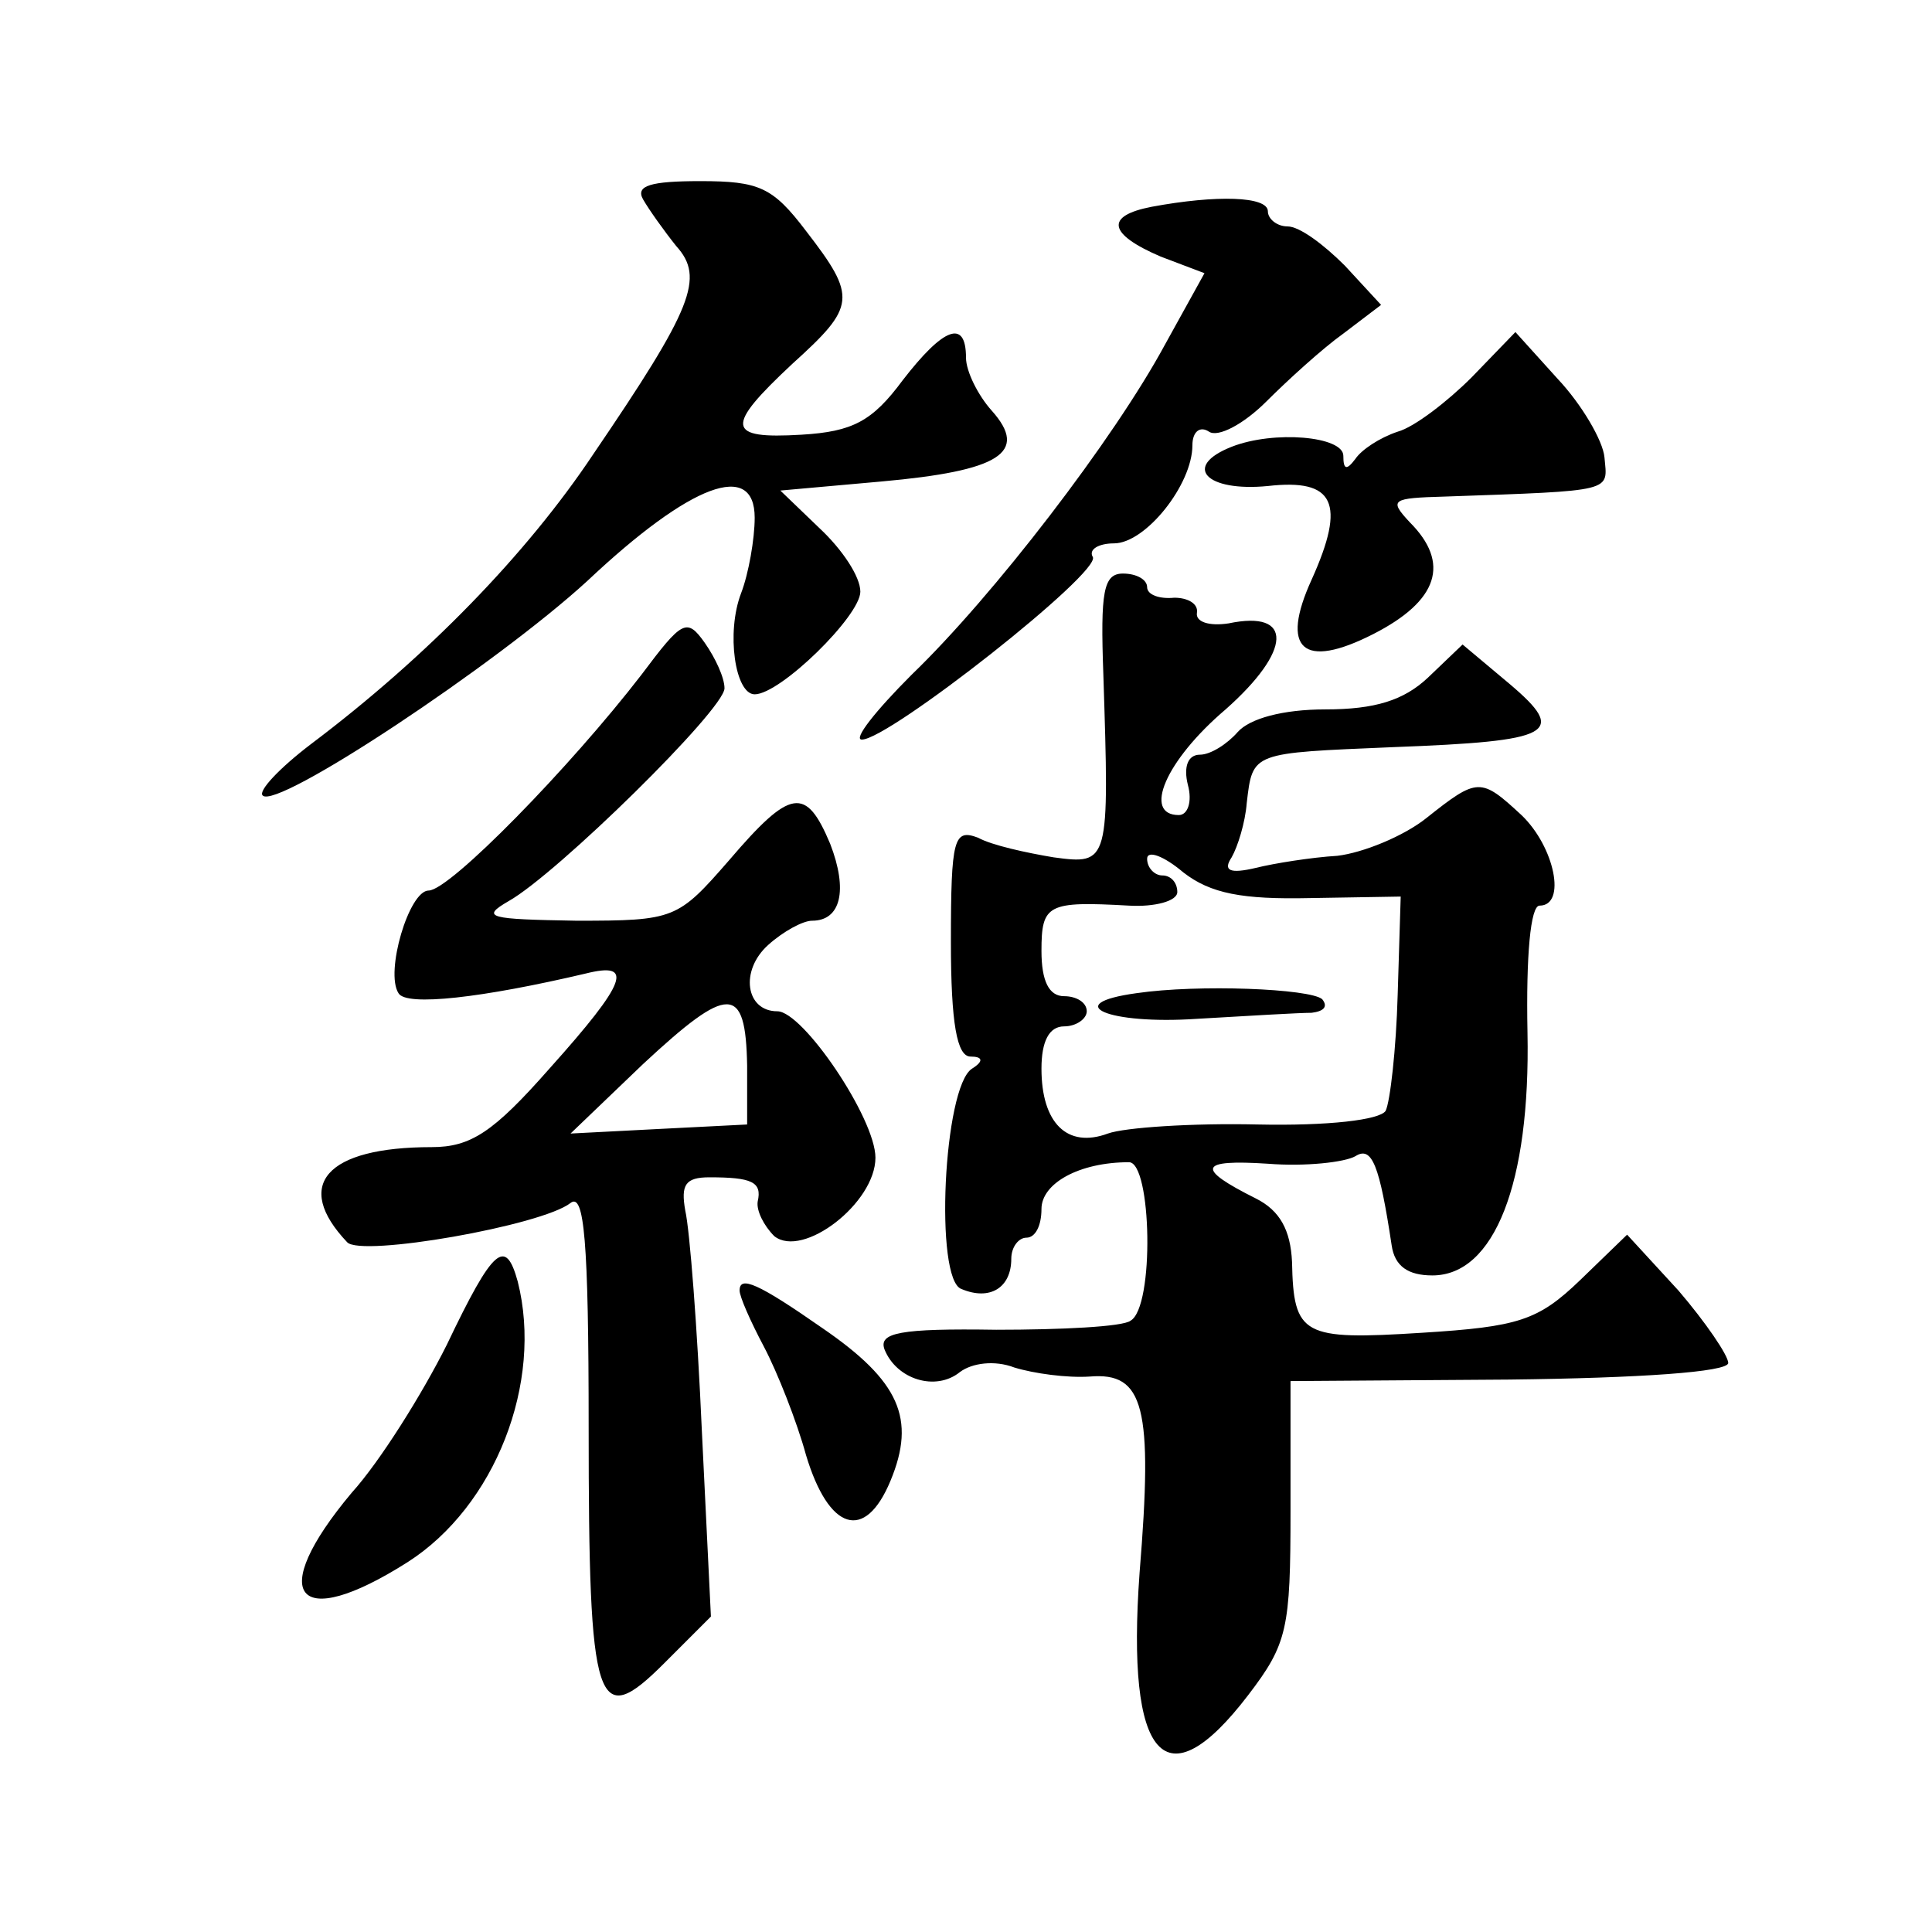 <?xml version="1.0" standalone="no"?>
<!DOCTYPE svg PUBLIC "-//W3C//DTD SVG 20010904//EN"
 "http://www.w3.org/TR/2001/REC-SVG-20010904/DTD/svg10.dtd">
<svg version="1.0" xmlns="http://www.w3.org/2000/svg"
 width="128pt" height="128pt" viewBox="0 0 128 128"
 preserveAspectRatio="xMidYMid meet">
<g transform="translate(0,128) scale(0.1,-0.1)"
fill="#0" stroke="none">
<path d="M426 1148 c4 -7 14 -21 22 -31 19 -21 11 -41 -55 -138 -44 -66 -110 -134
-187 -192 -21 -16 -35 -31 -32 -34 9 -10 155 87 215 142 69 65 111 80 111 42 0
-14 -4 -37 -9 -50 -10 -26 -4 -67 9 -67 17 0 70 52 70 68 0 10 -12 28 -27 42 l-26
25 67 6 c78 7 98 19 73 47 -9 10 -17 26 -17 35 0 26 -15 20 -42 -15 -20 -27 -33
-34 -67 -36 -50 -3 -51 5 -6 47 42 38 43 44 9 88 -22 29 -31 33 -70 33 -33 0 -43
-3 -38 -12z M763 1143 c-31 -6 -29 -18 6 -33 l29 -11 -26 -47 c-34 -63 -114 -167
-168 -219 -24 -24 -39 -43 -33 -43 18 0 159 111 153 121 -3 5 4 9 14 9 21 0 52
39 52 65 0 9 5 13 11 9 6 -4 23 5 38 20 14 14 37 35 51 45 l25 19 -24 26 c-14 14
-30 26 -38 26 -7 0 -13 5 -13 10 0 10 -34 11 -77 3z M975 1030 c-16 -16 -38 -33
-49 -36 -12 -4 -24 -12 -28 -18 -6 -8 -8 -7 -8 2 0 13 -46 17 -74 6 -33 -13 -17
-30 24 -26 44 5 52 -11 29 -62 -21 -46 -6 -60 41 -36 43 22 51 47 24 74 -14 15
-12 16 23 17 114 4 108 3 106 26 -1 11 -15 35 -31 52 l-28 31 -29 -30z M731 833
c4 -125 4 -126 -33 -121 -18 3 -41 8 -50 13 -16 6 -18 0 -18 -69 0 -54 4 -76 13
-76 8 0 9 -3 1 -8 -19 -12 -25 -140 -7 -146 19 -8 33 1 33 20 0 8 5 14 10 14 6
0 10 8 10 19 0 17 25 31 58 31 15 0 17 -96 1 -105 -5 -4 -46 -6 -89 -6 -64 1 -78
-2 -74 -13 8 -20 34 -28 50 -15 8 6 23 8 36 3 13 -4 35 -7 50 -6 36 3 42 -20 33
-130 -9 -124 17 -153 72 -81 26 34 28 44 28 122 l0 86 145 1 c86 1 145 5 145 11
0 5 -15 27 -33 48 l-34 37 -31 -30 c-28 -27 -41 -31 -105 -35 -79 -5 -85 -2 -86
47 -1 21 -8 34 -24 42 -40 20 -38 26 8 23 25 -2 51 1 58 5 11 7 16 -6 24 -59 2
-14 11 -20 27 -20 41 0 65 61 63 161 -1 51 2 84 8 84 18 0 10 39 -12 60 -27 25
-29 25 -63 -2 -15 -12 -42 -23 -59 -25 -17 -1 -42 -5 -54 -8 -17 -4 -22 -2 -16
7 4 7 9 23 10 36 4 34 3 33 97 37 106 4 116 9 77 42 l-31 26 -23 -22 c-16 -15 -35
-21 -68 -21 -28 0 -50 -6 -58 -15 -7 -8 -18 -15 -25 -15 -8 0 -11 -8 -8 -20 3 -11
0 -20 -6 -20 -24 0 -9 36 31 70 44 39 45 66 2 57 -13 -2 -22 1 -21 7 1 6 -6 10
-15 10 -10 -1 -18 2 -18 7 0 5 -7 9 -16 9 -13 0 -15 -12 -13 -67z m137 -148 l60
1 -2 -65 c-1 -36 -5 -71 -8 -77 -4 -6 -38 -10 -85 -9 -43 1 -88 -2 -99 -6 -27 -10
-44 7 -44 43 0 18 5 28 15 28 8 0 15 5 15 10 0 6 -7 10 -15 10 -10 0 -15 10 -15
30 0 31 4 33 58 30 17 -1 32 3 32 9 0 6 -4 11 -10 11 -5 0 -10 5 -10 11 0 6 11
2 24 -9 18 -14 39 -18 84 -17z M753 622 c-51 -7 -19 -21 40 -17 34 2 68 4 76 4
8 1 11 4 7 9 -8 7 -82 10 -123 4z M425 833 c-47 -61 -127 -143 -141 -143 -13 0
-29 -54 -20 -68 5 -9 56 -3 124 13 32 8 28 -5 -24 -63 -37 -42 -52 -52 -78 -52
-70 0 -92 -25 -56 -63 9 -10 129 11 148 26 9 7 12 -24 12 -149 0 -186 5 -201 50
-156 l31 31 -6 123 c-3 68 -8 133 -11 146 -3 17 0 22 16 22 28 0 35 -3 32 -16 -1
-6 4 -16 11 -23 19 -15 67 22 67 52 0 26 -48 97 -65 97 -21 0 -25 27 -6 44 10 9
23 16 29 16 19 0 24 20 12 51 -16 38 -26 37 -67 -11 -34 -39 -36 -40 -101 -40 -58
1 -64 2 -45 13 32 18 143 127 143 141 0 7 -6 20 -13 30 -12 17 -15 15 -42 -21z
m70 -259 l0 -39 -59 -3 -58 -3 48 46 c57 53 68 53 69 -1z M296 389 c-16 -32 -44
-77 -63 -98 -57 -68 -37 -93 37 -46 58 37 90 119 73 186 -8 29 -16 23 -47 -42z
M490 425 c0 -4 7 -20 16 -37 9 -17 22 -50 28 -72 15 -50 39 -58 56 -17 17 41 6
66 -45 101 -43 30 -55 35 -55 25z"/>
</g>
</svg>
